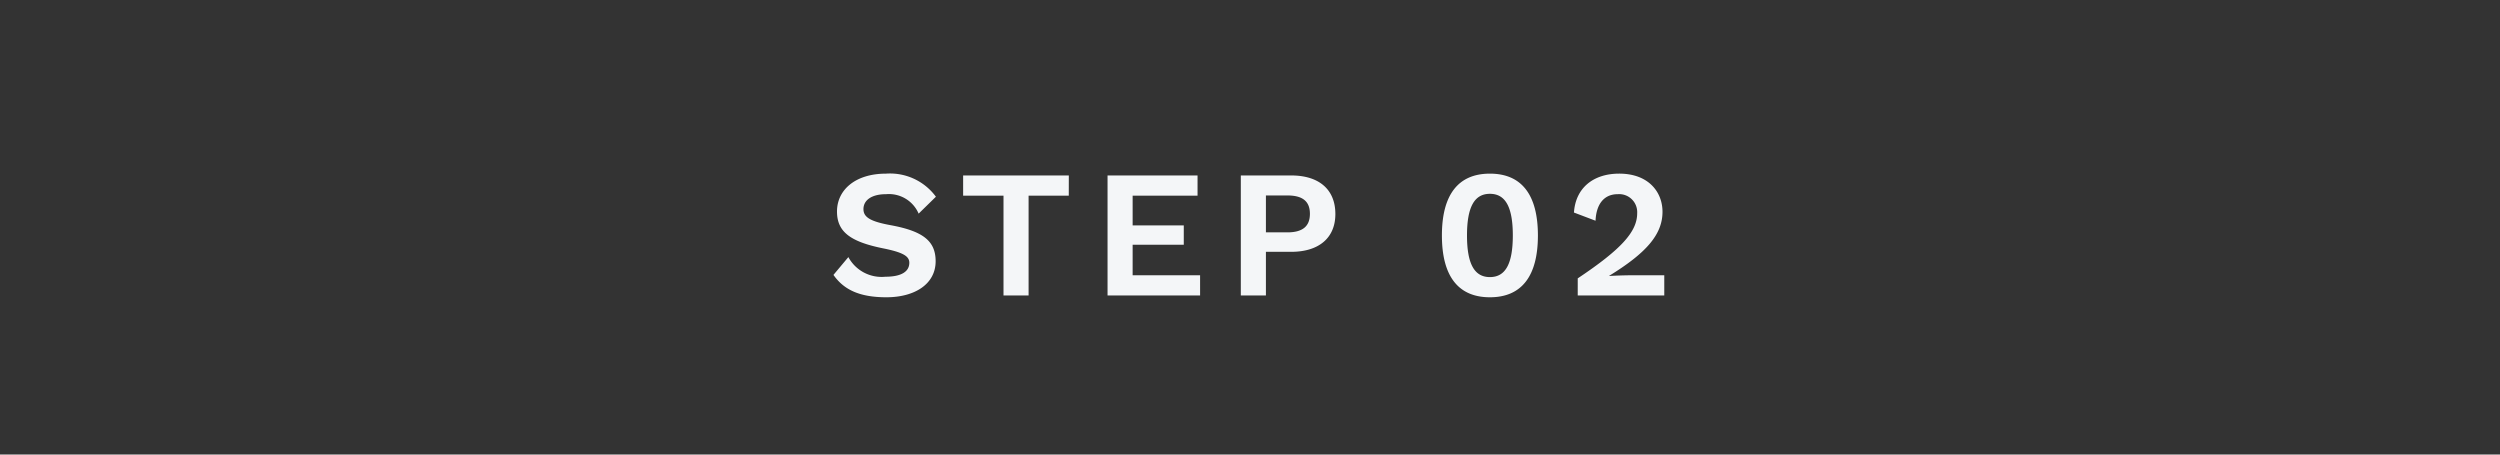 <svg xmlns="http://www.w3.org/2000/svg" width="220" height="40" viewBox="0 0 220 40">
  <rect x="0" y="0" width="220" height="40" fill="#333333" stroke="none"/>
  <g id="step02" transform="translate(-720 -5110)">
    <rect id="長方形_152" data-name="長方形 152" width="220" height="40" rx="4" transform="translate(720 5110)" fill="#557ba8" opacity="0"/>
    <path id="パス_146" data-name="パス 146" d="M-32.024-10.72c-2.736,0-4.32,1.456-4.32,3.328,0,1.76,1.12,2.656,4.064,3.248,1.744.352,2.3.688,2.3,1.264,0,.8-.736,1.232-2.1,1.232a3.324,3.324,0,0,1-3.264-1.728l-1.312,1.568c.9,1.28,2.256,1.968,4.656,1.968,2.528,0,4.336-1.184,4.336-3.168,0-1.76-1.072-2.64-3.92-3.168-1.856-.336-2.432-.72-2.432-1.424,0-.752.672-1.312,2-1.312A2.844,2.844,0,0,1-29.16-7.2l1.52-1.488A5.01,5.01,0,0,0-32.024-10.72Zm16.08.16h-9.3v1.776h3.552V0h2.208V-8.784h3.536Zm5.616,8.784V-4.464h4.5v-1.7h-4.5V-8.784h5.712V-10.56h-7.92V0h8.144V-1.776ZM3.624-10.56H-.808V0H1.4V-3.84H3.624c2.448,0,3.888-1.232,3.888-3.328C7.512-9.328,6.072-10.56,3.624-10.56ZM3.288-5.552H1.4V-8.8H3.288c1.376,0,1.984.544,1.984,1.616S4.664-5.552,3.288-5.552ZM21.112.16c2.8,0,4.224-1.872,4.224-5.44s-1.424-5.44-4.224-5.44-4.224,1.872-4.224,5.44S18.312.16,21.112.16Zm0-1.776c-1.36,0-2.016-1.152-2.016-3.664s.656-3.664,2.016-3.664,2.016,1.152,2.016,3.664S22.472-1.616,21.112-1.616ZM28.84,0h7.616V-1.776H33.544c-.544,0-1.472.032-1.936.064v-.016C34.808-3.7,36.3-5.328,36.3-7.36c0-1.76-1.248-3.36-3.808-3.36-2.288,0-3.84,1.264-3.984,3.424l1.9.72c.064-1.488.768-2.336,1.952-2.336a1.588,1.588,0,0,1,1.712,1.68c0,1.616-1.392,3.168-5.232,5.728Z" transform="translate(830 5136)" fill="#f4f6f8"/>
  </g>
</svg>
